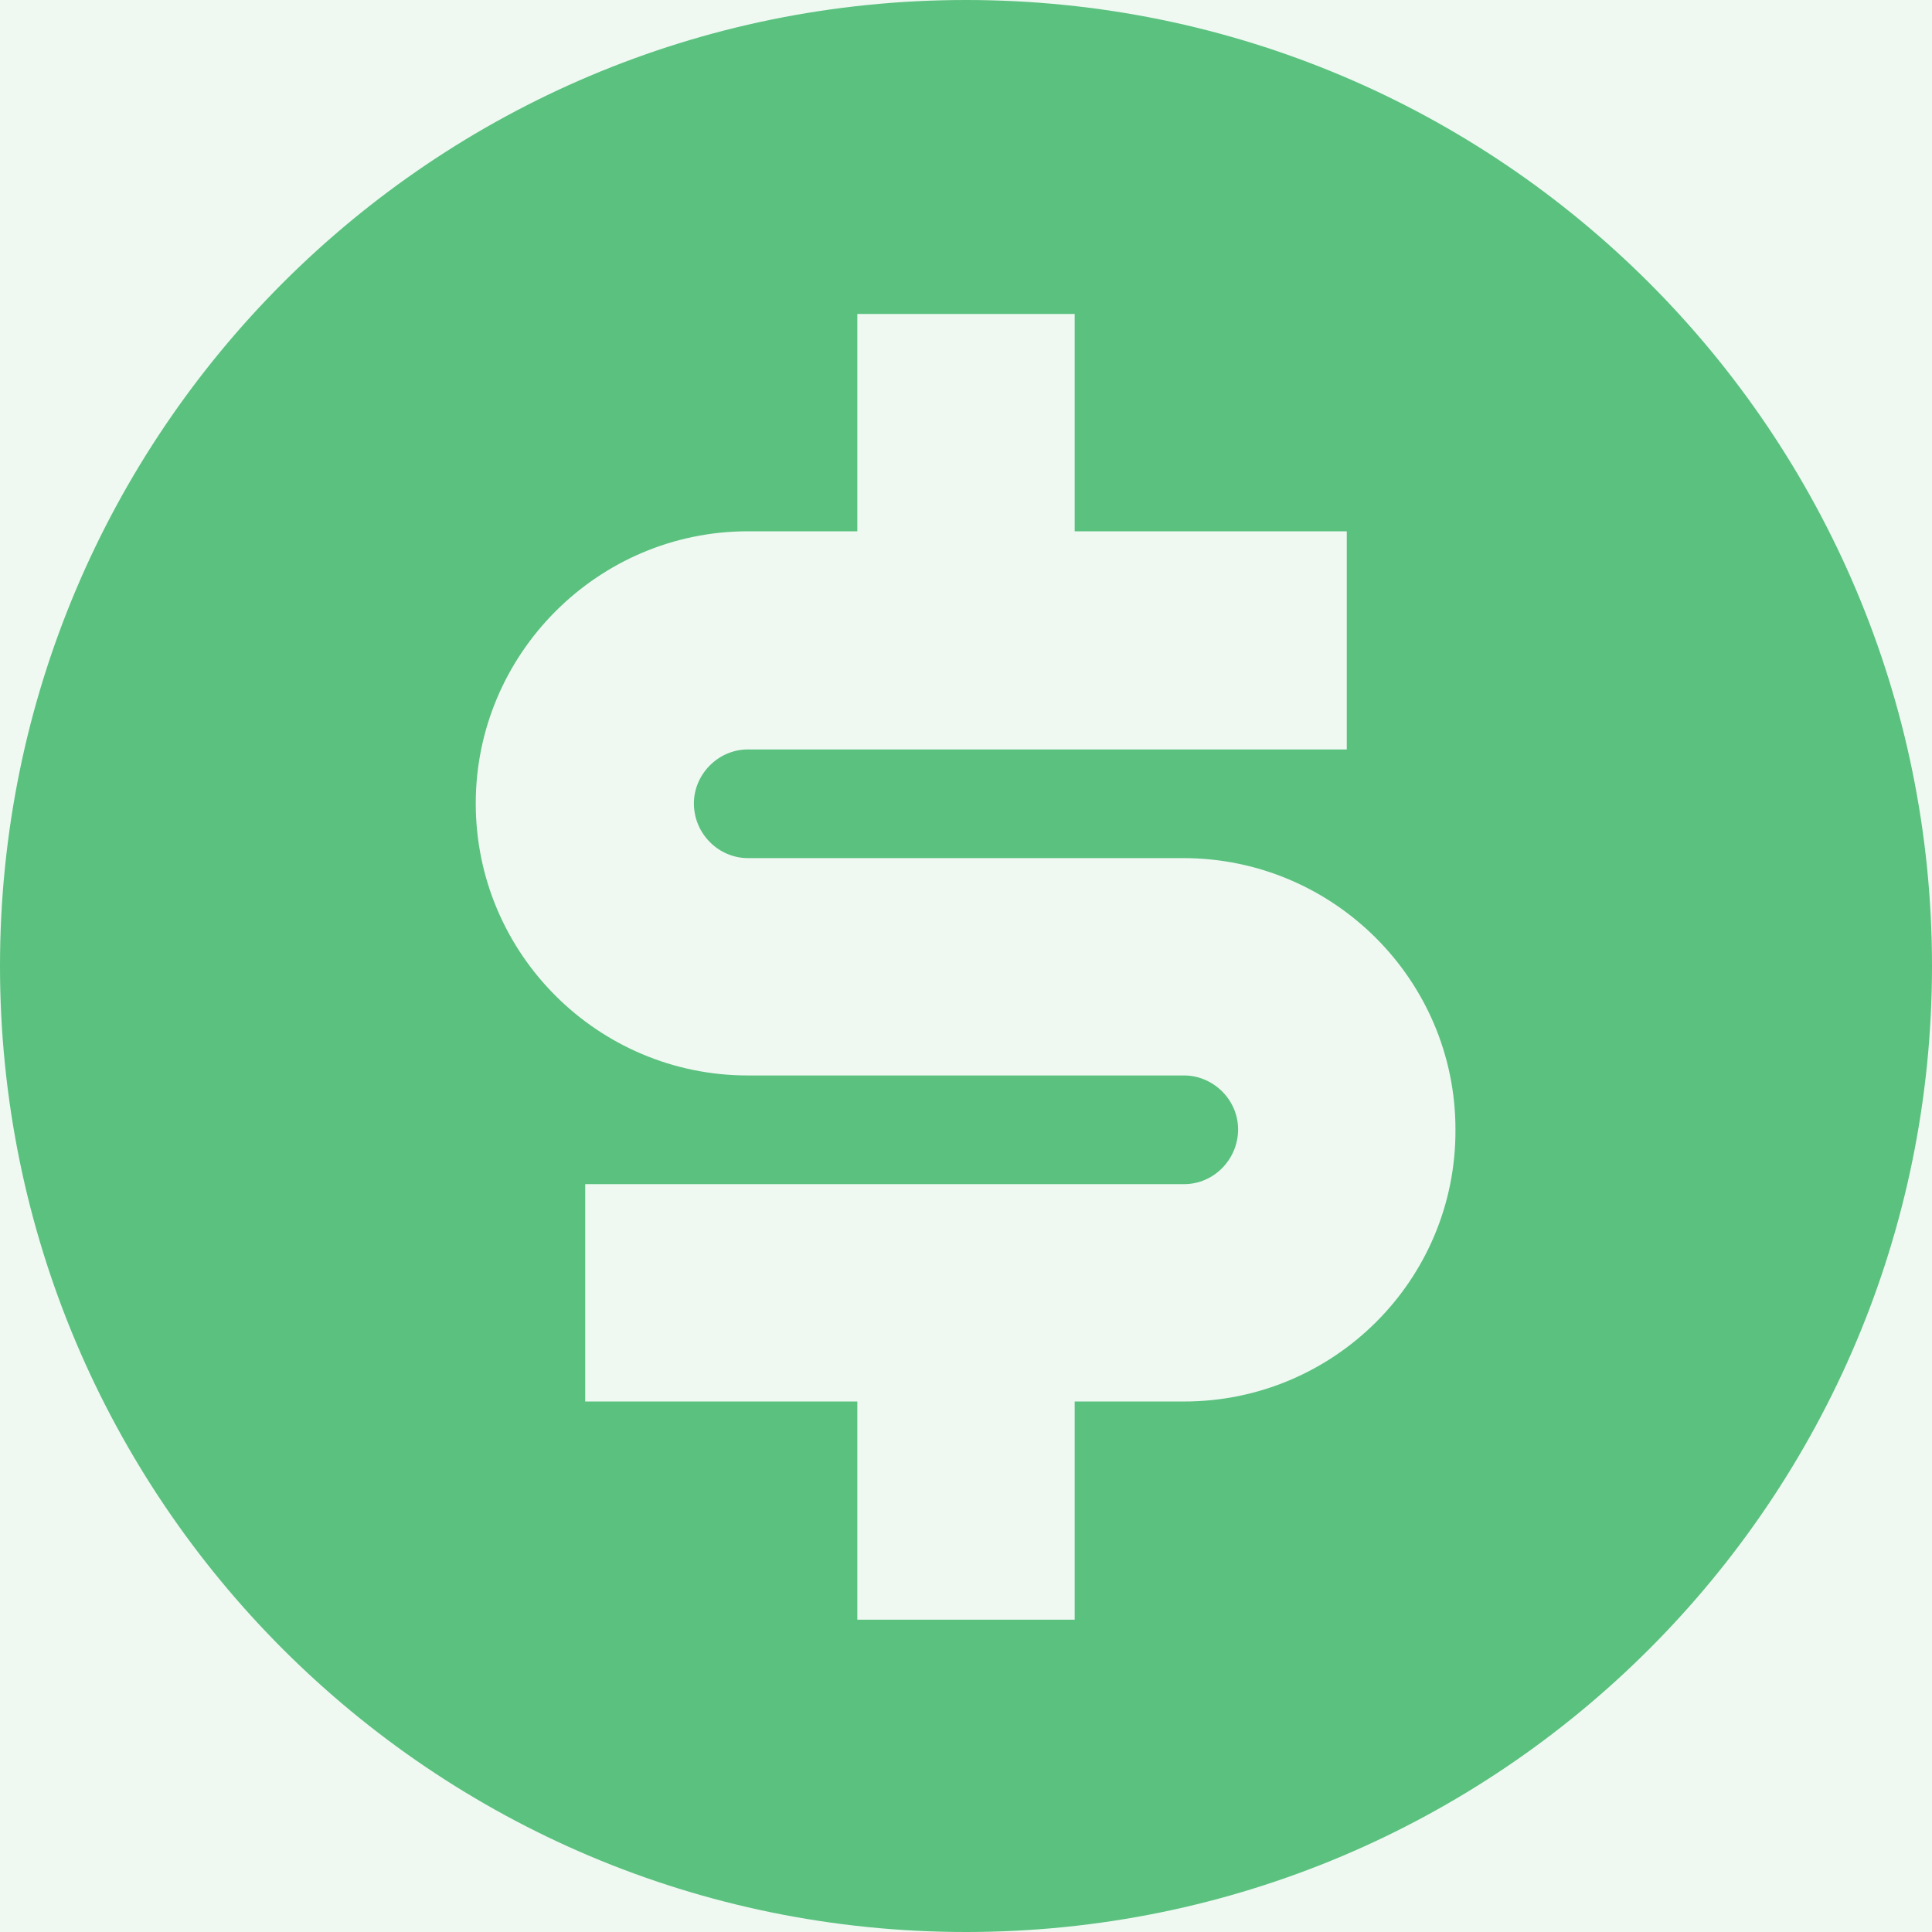 <svg width="44" height="44" viewBox="0 0 44 44" fill="none" xmlns="http://www.w3.org/2000/svg">
<g clip-path="url(#clip0_181_1920)">
<path d="M22 0C9.845 0 0 9.845 0 22C0 34.155 9.845 44 22 44C34.155 44 44 34.155 44 22C44 9.845 34.155 0 22 0ZM26.968 31.918H24.475V36.887H19.525V31.918H13.328V26.968H26.968C27.647 26.968 28.197 26.4 28.197 25.722C28.197 25.043 27.628 24.493 26.968 24.493H17.032C13.622 24.493 10.835 21.725 10.835 18.297C10.835 14.887 13.622 12.1 17.032 12.1H19.525V7.15H24.475V12.1H30.672V17.068H17.032C16.353 17.068 15.803 17.637 15.803 18.297C15.803 18.993 16.372 19.543 17.032 19.543H26.95C30.36 19.543 33.147 22.312 33.147 25.722C33.165 29.15 30.378 31.918 26.968 31.918Z" fill="#5BC17F"/>
<circle cx="22" cy="22" r="50" fill="#5BC17F" fill-opacity="0.1"/>
</g>
<defs>
<clipPath id="clip0_181_1920">
<rect width="44" height="44" fill="white"/>
</clipPath>
</defs>
</svg>
